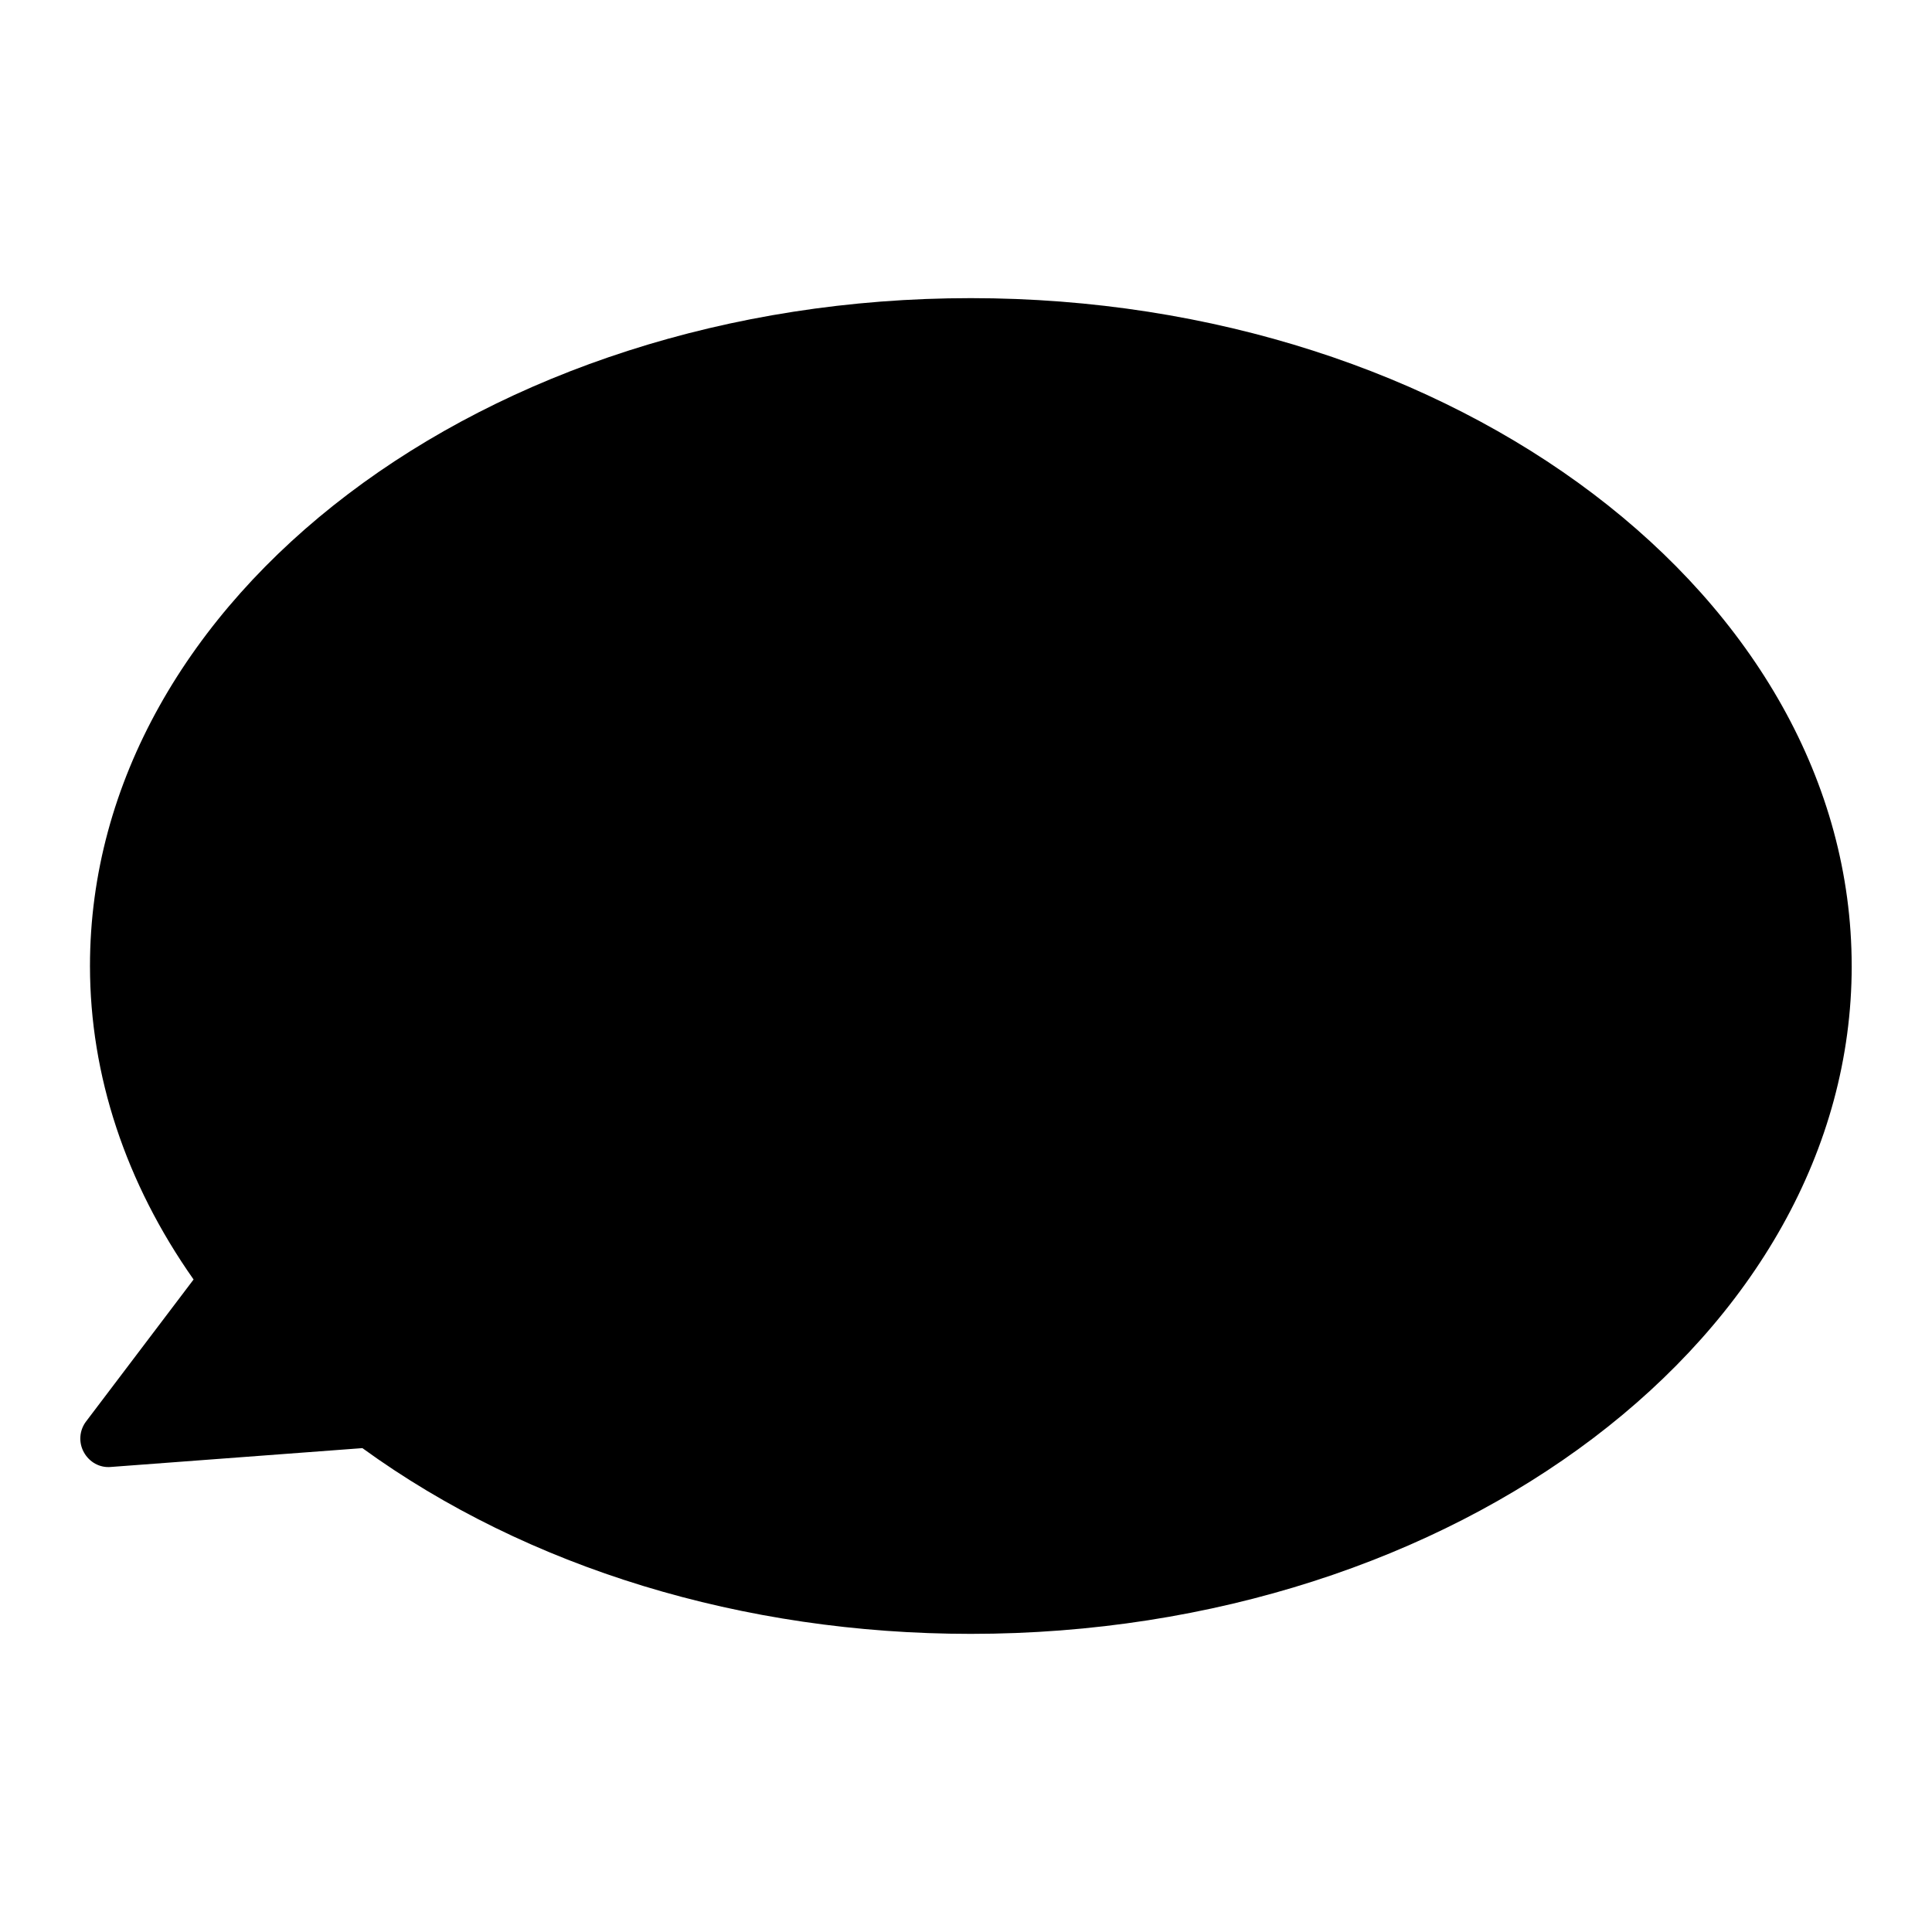 <?xml version="1.0" encoding="UTF-8"?>
<!-- Uploaded to: ICON Repo, www.iconrepo.com, Generator: ICON Repo Mixer Tools -->
<svg fill="#000000" width="800px" height="800px" version="1.1" viewBox="144 144 512 512" xmlns="http://www.w3.org/2000/svg">
 <path d="m634.72 400c0 97.59-104.74 176.99-233.46 176.99-60.355 0-117.49-17.48-161.22-49.223l-66.605 4.988c-3.023 0.301-5.793-1.309-7.203-3.879-1.461-2.621-1.211-5.844 0.605-8.211l28.465-37.586c-17.984-25.543-27.457-54.109-27.457-83.078 0-97.59 104.69-176.99 233.41-176.99 128.72 0 233.46 79.398 233.46 176.99z"/>
</svg>